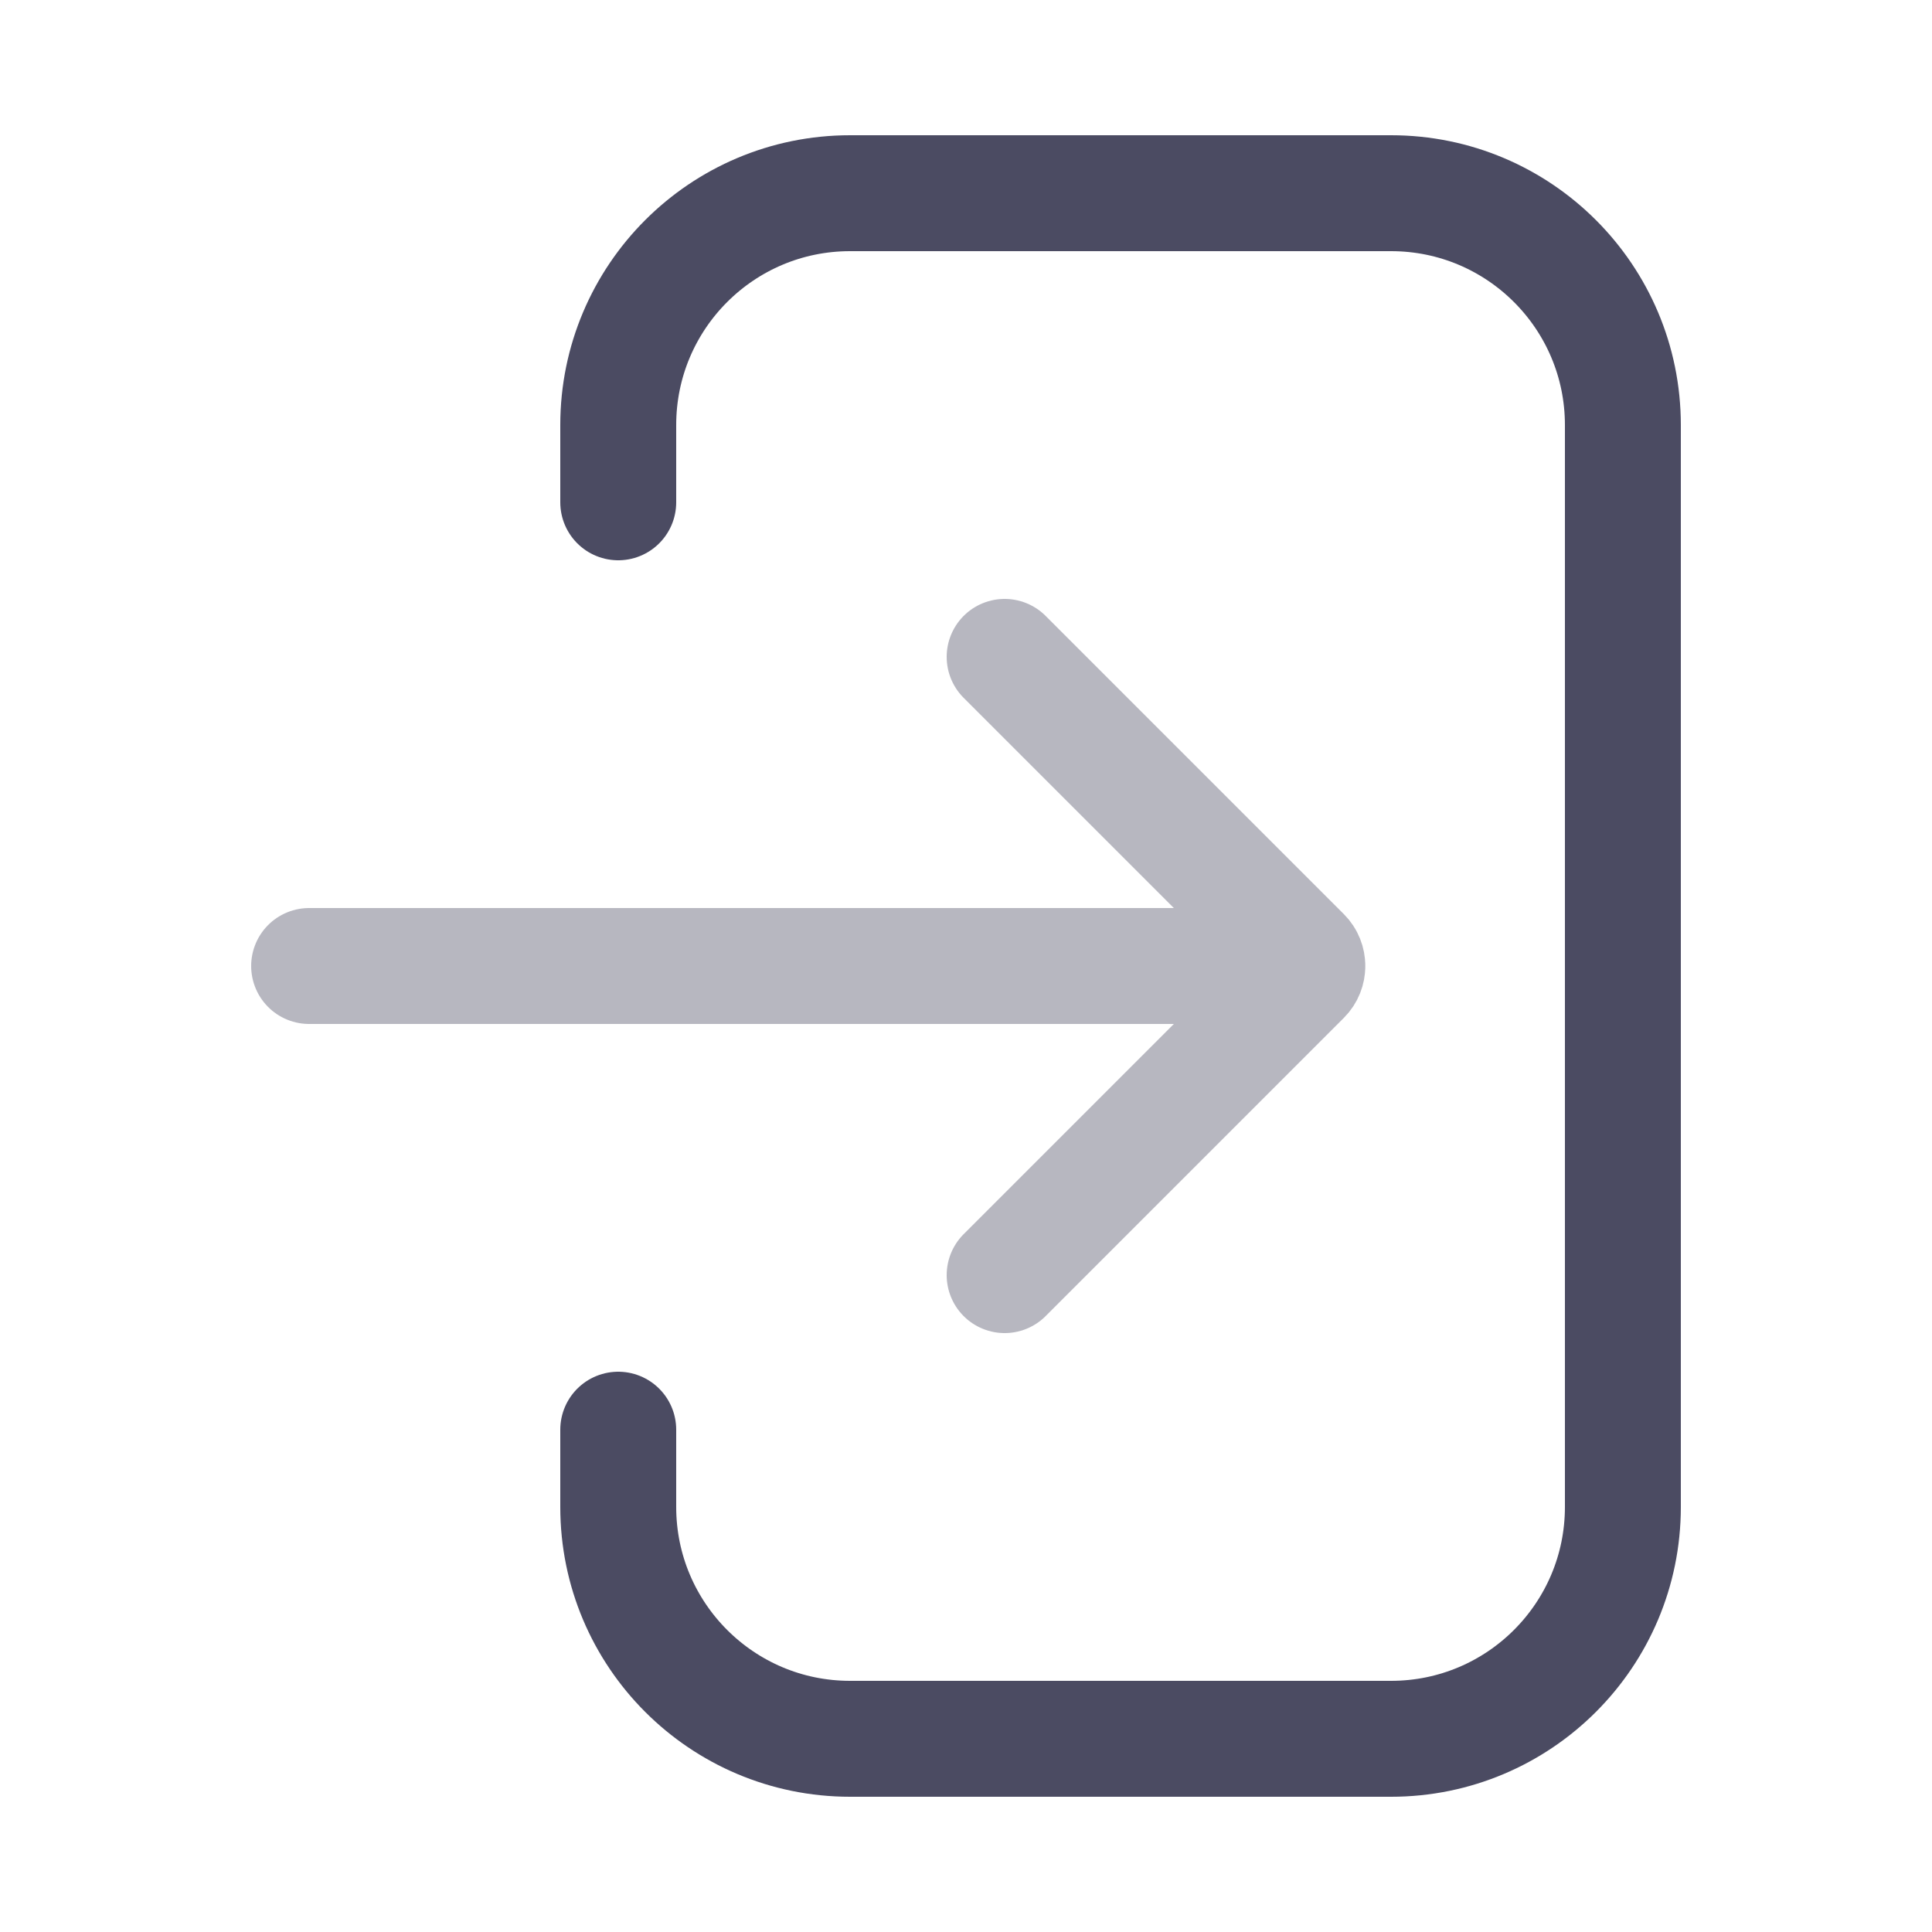 <svg width="25" height="25" viewBox="0 0 25 25" fill="none" xmlns="http://www.w3.org/2000/svg">
<path d="M8 6.5V5.5C8 3.843 9.343 2.5 11 2.5H18C19.657 2.5 21 3.843 21 5.5V19.5C21 21.157 19.657 22.5 18 22.5H11C9.343 22.5 8 21.157 8 19.5V18.5" stroke="#4B4B62" stroke-width="1.5" stroke-linecap="round"/>
<path opacity="0.4" d="M13 8.5L16.859 12.359C16.898 12.398 16.917 12.449 16.917 12.5M13 16.5L16.859 12.641C16.898 12.602 16.917 12.551 16.917 12.5M16.917 12.5H4" stroke="#4B4B62" stroke-width="1.5" stroke-linecap="round"/>
</svg>
